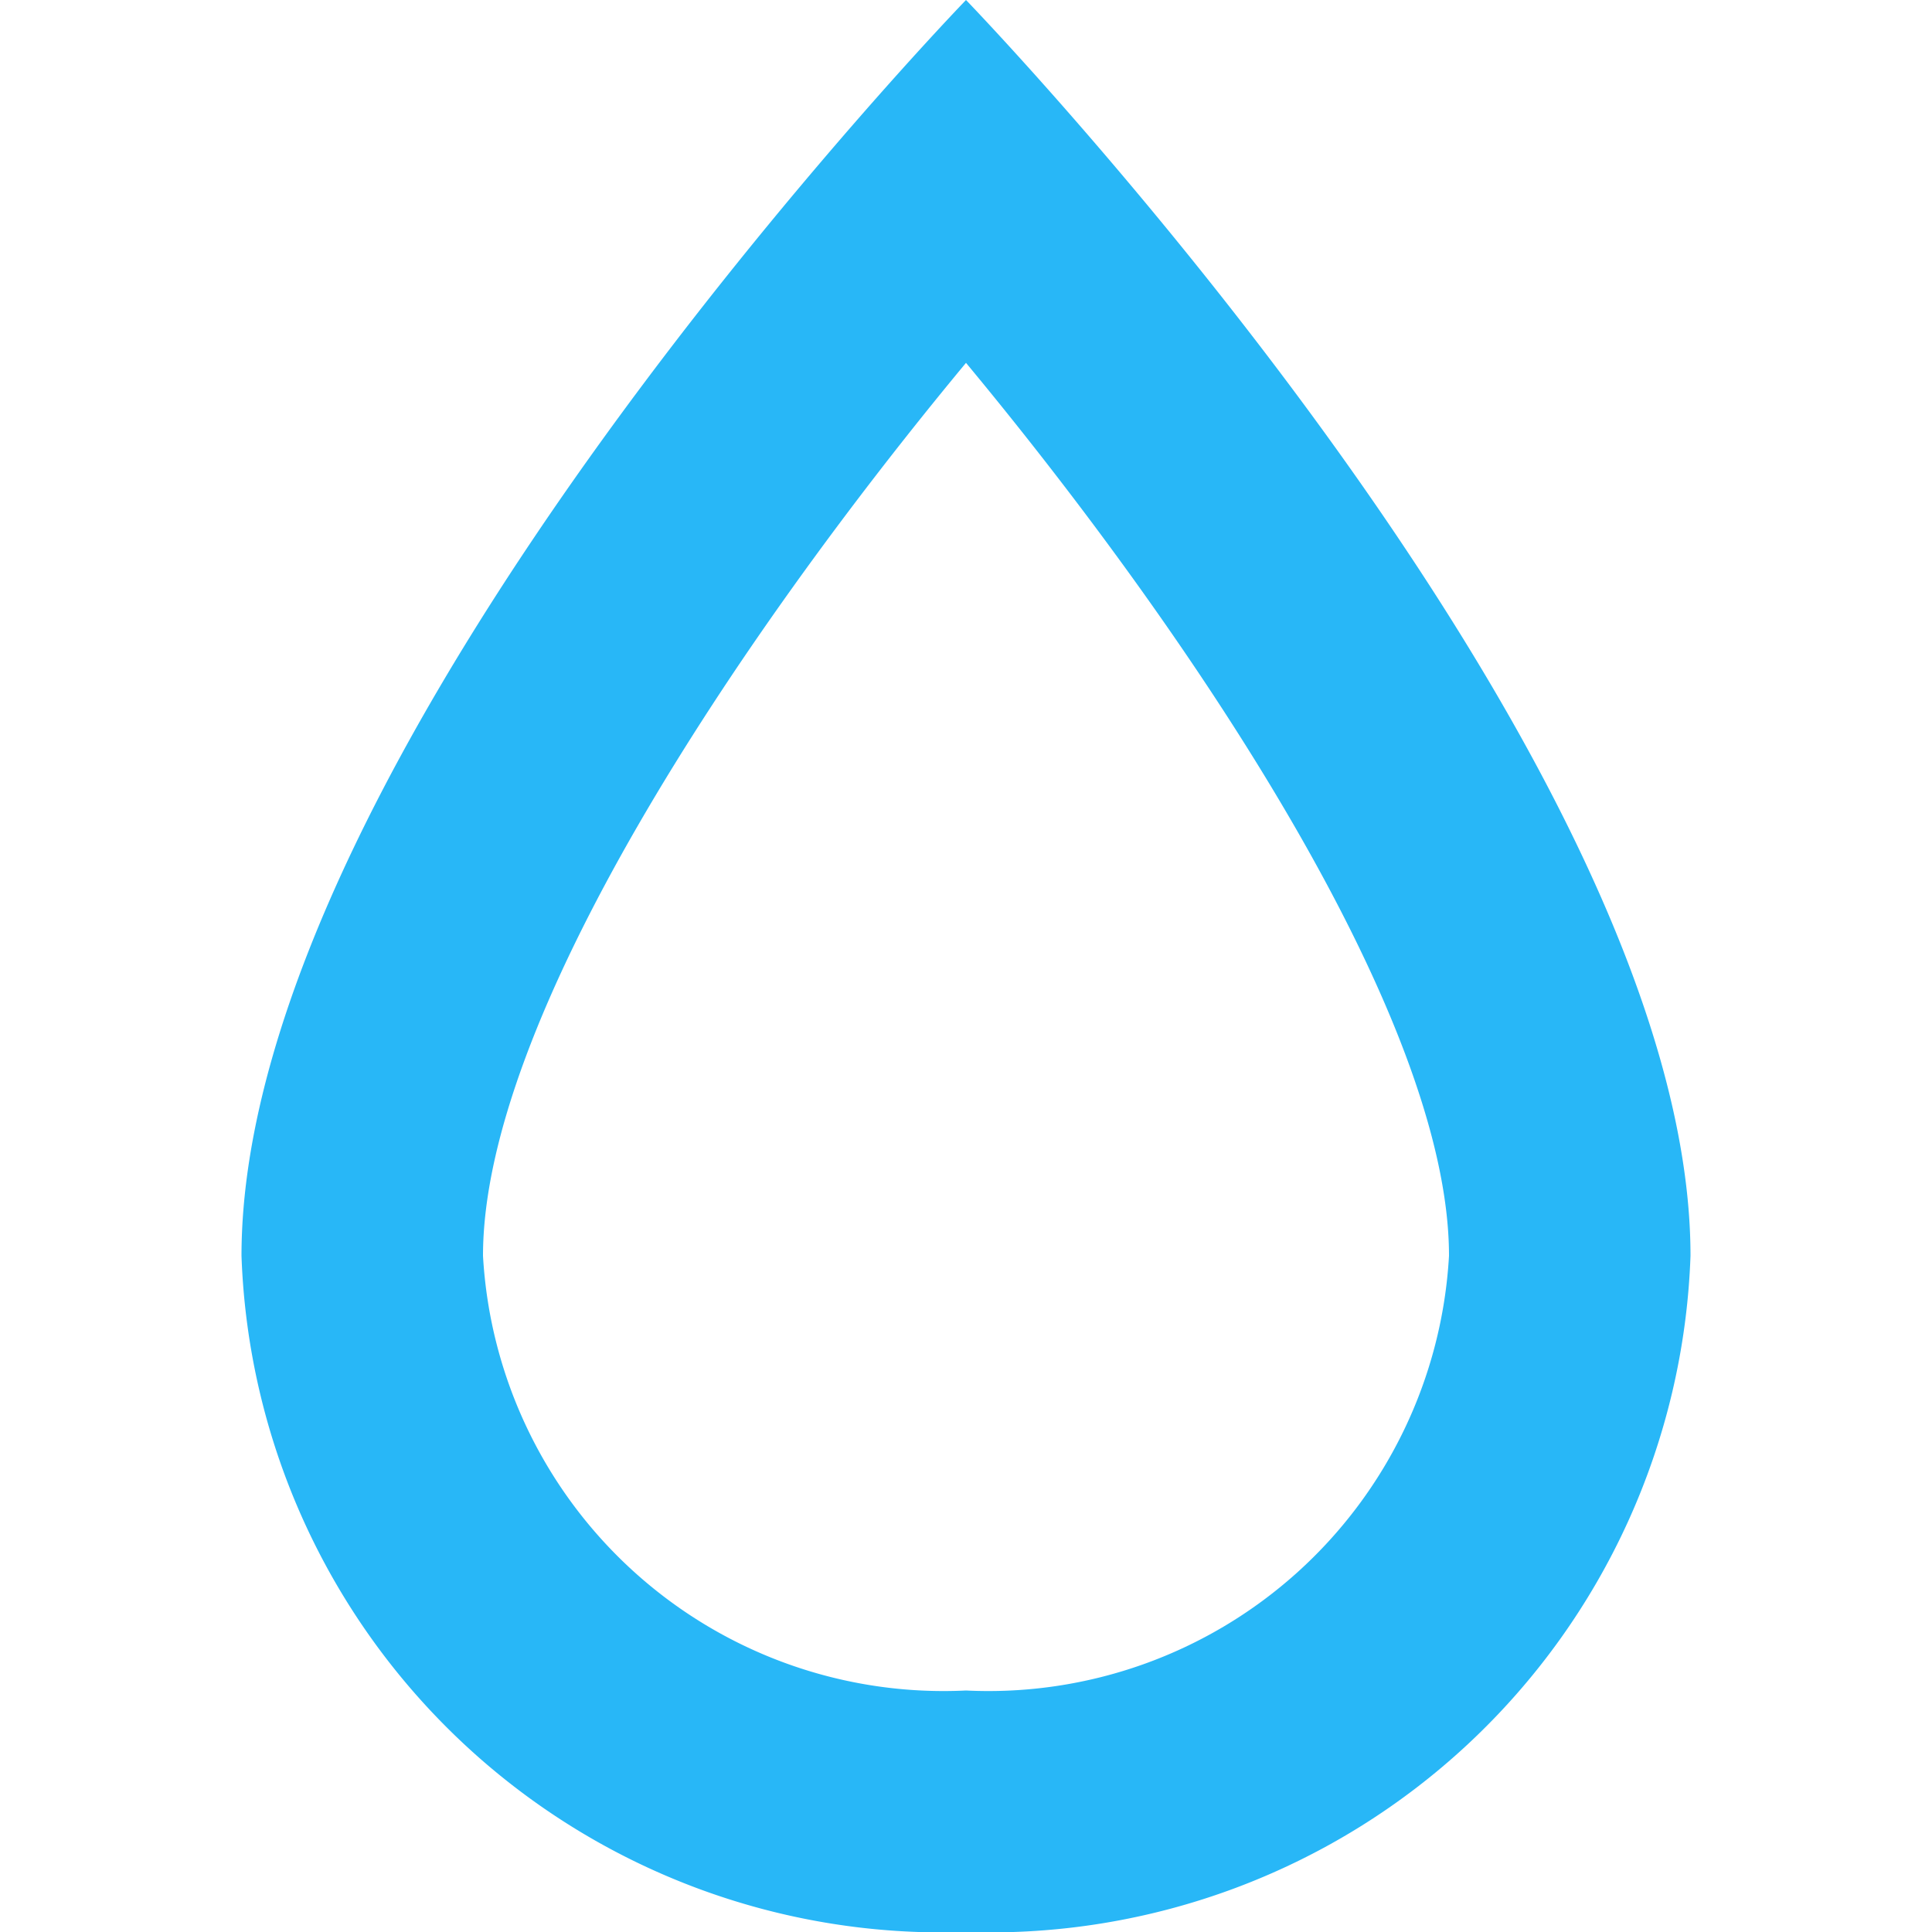 <svg id="Layer_1" data-name="Layer 1" xmlns="http://www.w3.org/2000/svg" viewBox="0 0 16 16"><defs><style>.cls-1{fill:none;}.cls-2{fill:#28b7f7;}</style></defs><title>icon-liquids</title><rect class="cls-1" width="16" height="16"/><path class="cls-2" d="M8,0S2,6.2,2,10.4A5.806,5.806,0,0,0,8,16a5.806,5.806,0,0,0,6-5.6C14,6.2,8,0,8,0ZM8,14a3.82,3.82,0,0,1-4-3.6C4,8.453,6.087,5.311,8,3.005c1.913,2.306,4,5.448,4,7.395A3.82,3.82,0,0,1,8,14Z"/></svg>
